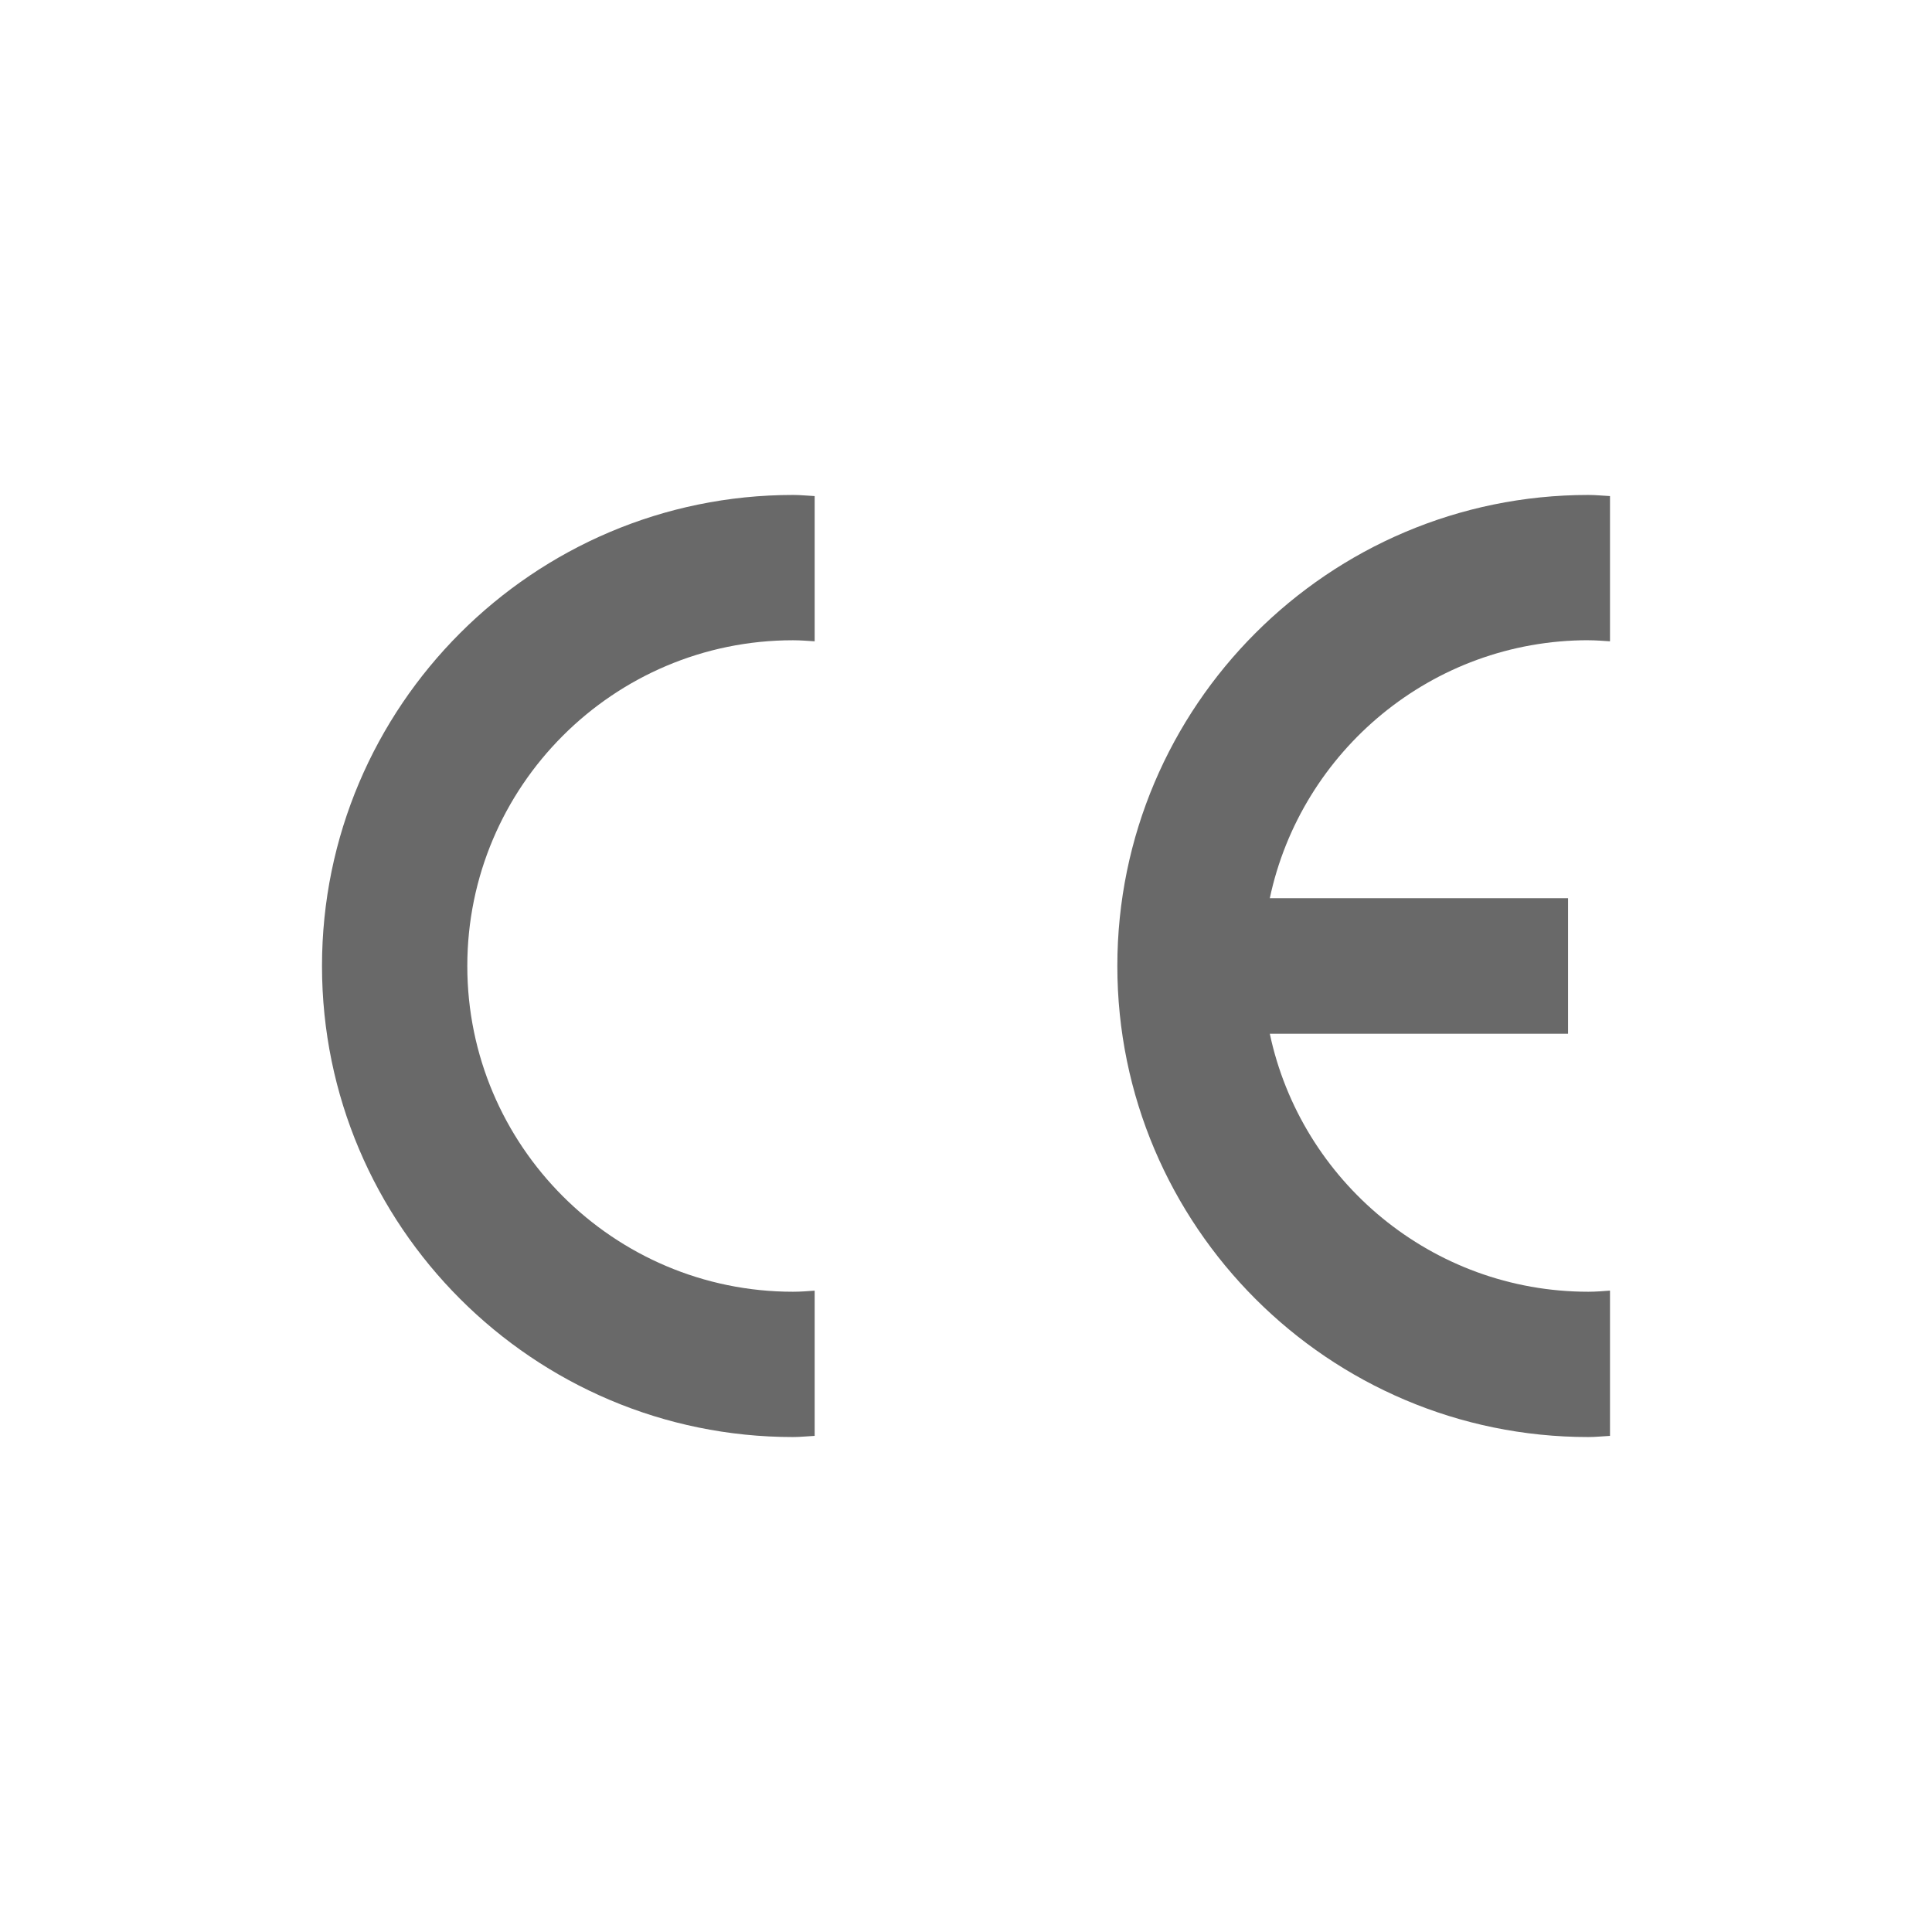 <svg width="48" height="48" viewBox="0 0 48 48" fill="none" xmlns="http://www.w3.org/2000/svg">
<path d="M20.24 32.066C20.061 32.079 19.886 32.093 19.702 32.093C15.239 32.093 11.61 28.462 11.61 24C11.61 19.538 15.239 15.907 19.702 15.907C19.886 15.907 20.062 15.922 20.24 15.933V12.325C20.061 12.316 19.886 12.297 19.702 12.297C13.25 12.297 8 17.547 8 24C8 30.453 13.25 35.703 19.702 35.703C19.886 35.703 20.061 35.682 20.24 35.674V32.065V32.066Z" fill="#696969"/>
<path d="M39.462 15.907C39.645 15.907 39.822 15.922 40 15.933V12.325C39.82 12.316 39.645 12.297 39.462 12.297C33.01 12.297 27.76 17.546 27.76 24C27.76 30.454 33.01 35.703 39.462 35.703C39.645 35.703 39.82 35.683 40 35.674V32.065C39.822 32.078 39.645 32.093 39.462 32.093C35.577 32.093 32.324 29.34 31.548 25.683H38.958V22.315H31.548C32.325 18.659 35.578 15.906 39.462 15.906" fill="#696969"/>
</svg>
